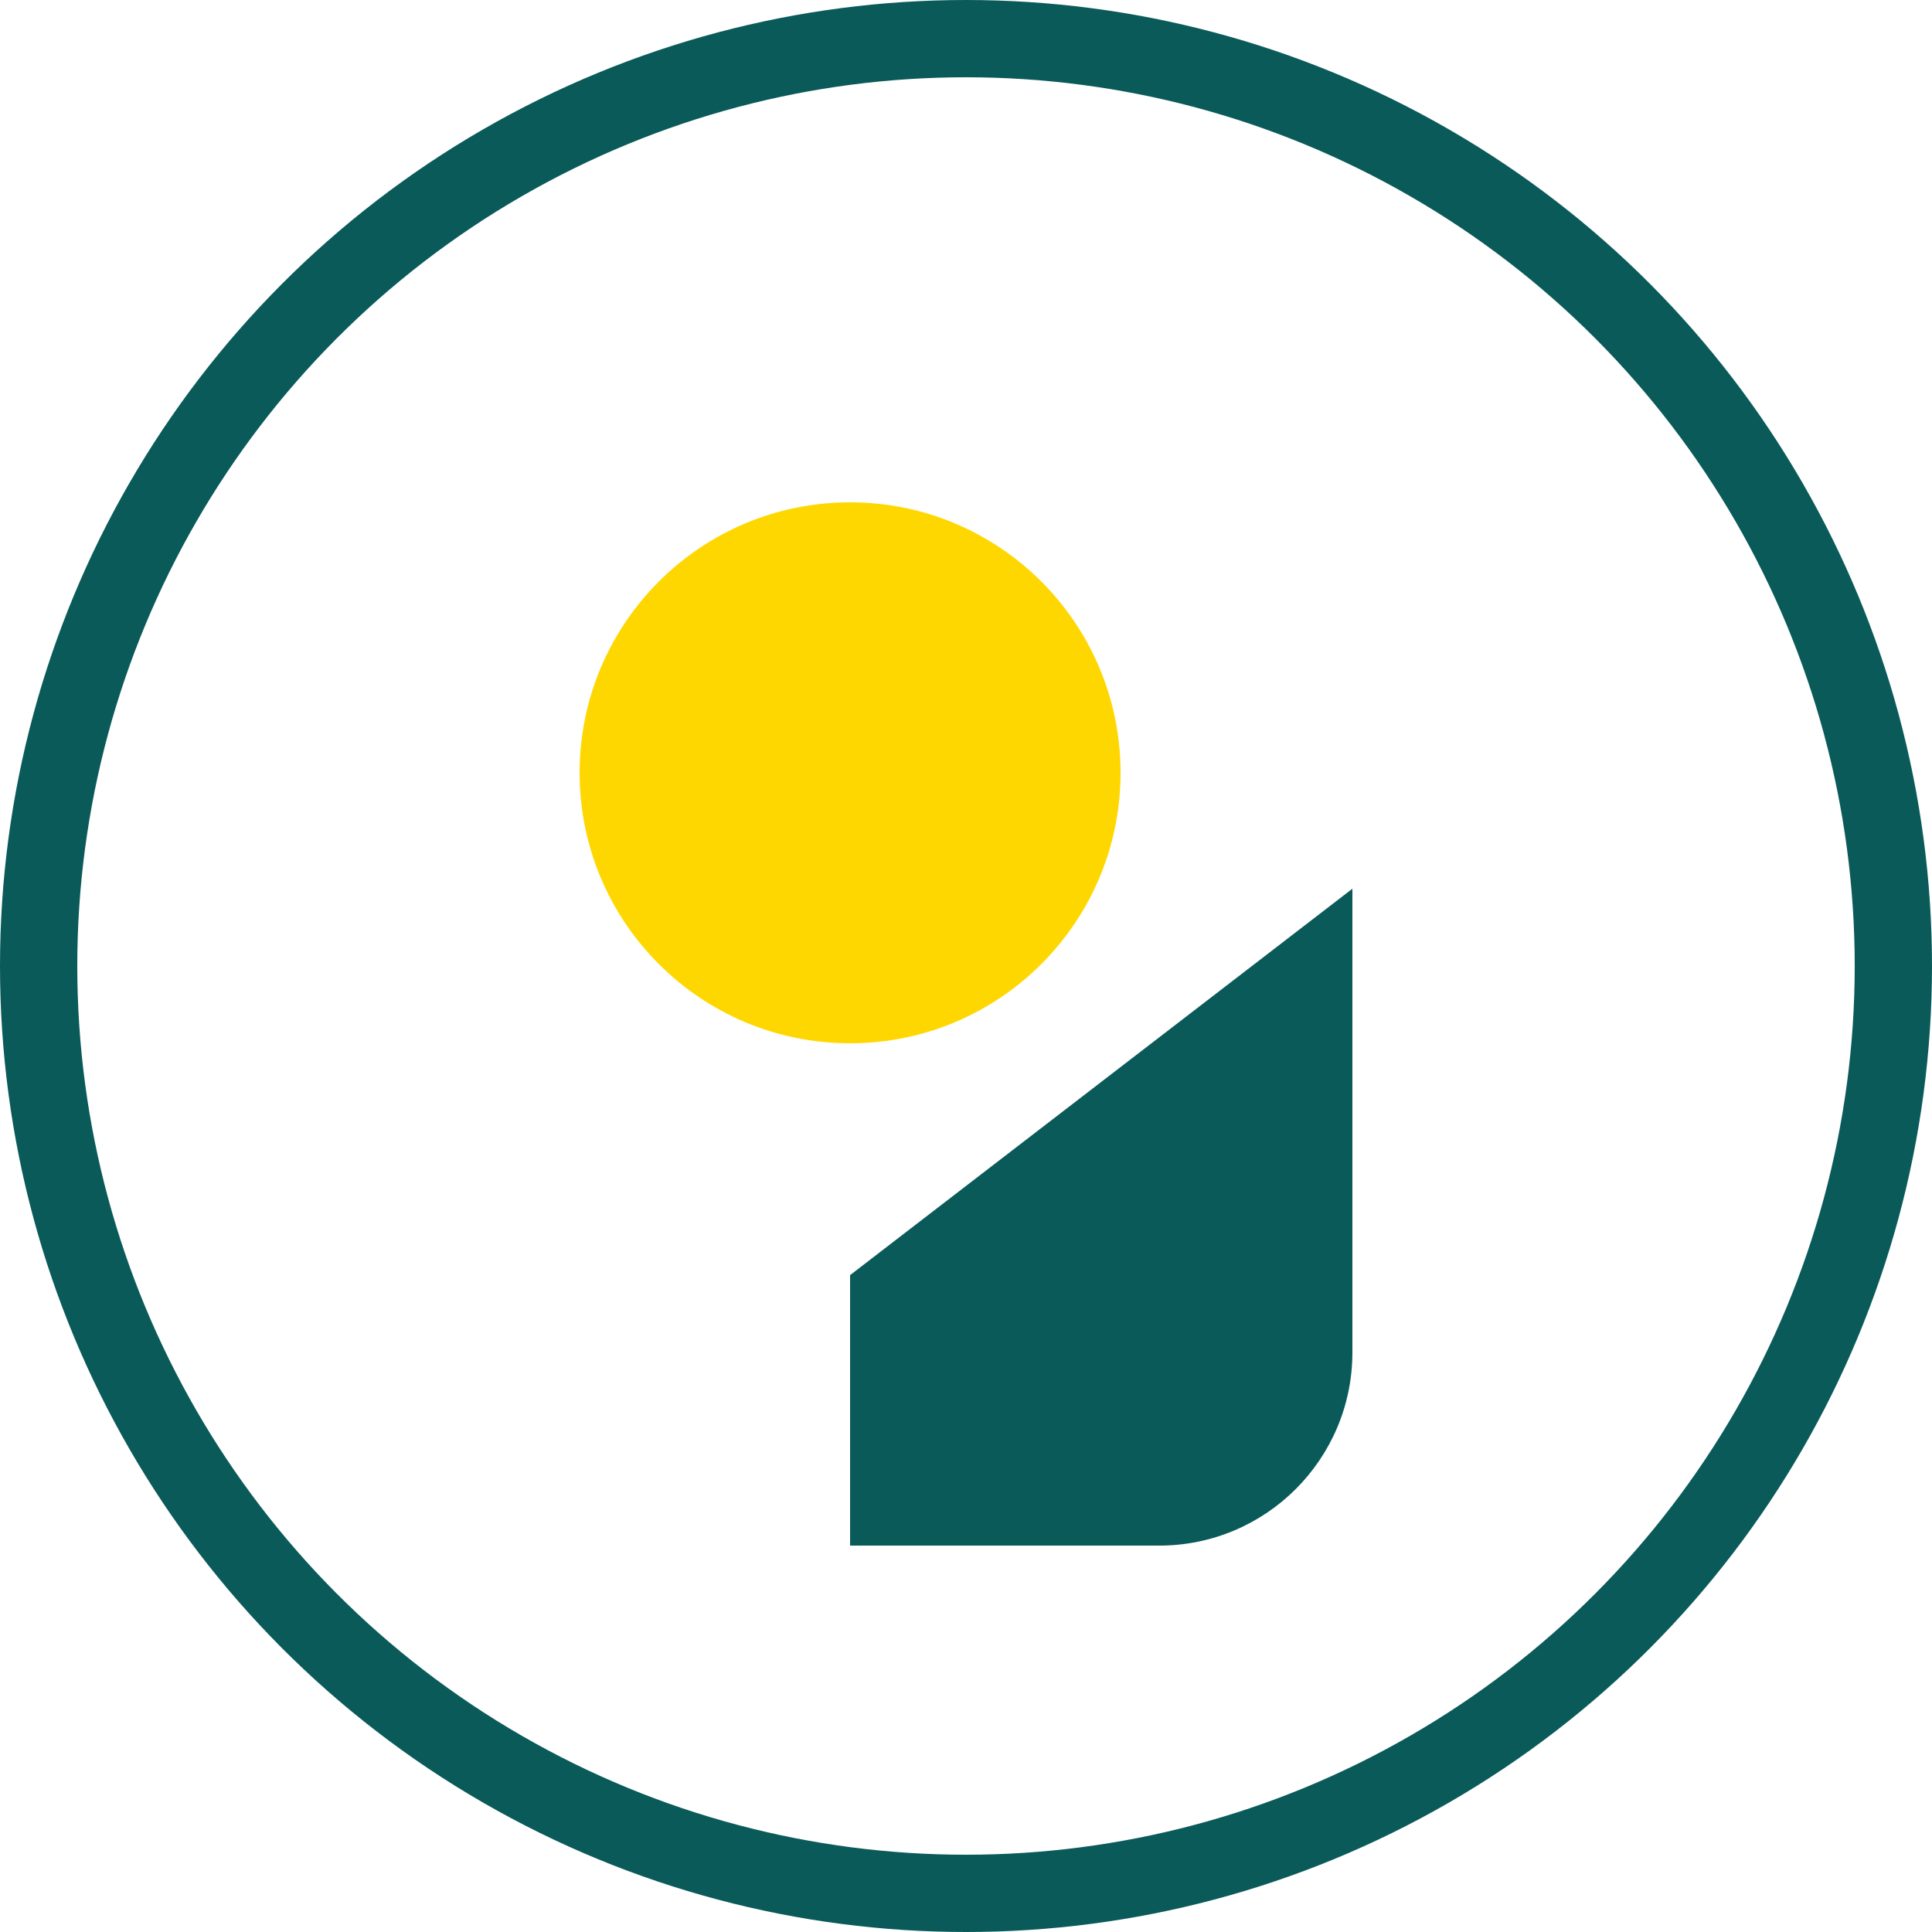 <?xml version="1.0" encoding="UTF-8" standalone="no"?>
<svg width="50" height="50" viewBox="0 0 50 50" fill="none" xmlns="http://www.w3.org/2000/svg">
  <circle cx="25" cy="25" r="24" stroke="#0A5A5A" stroke-width="2"/>
  <path d="M15 20C15 16.134 18.134 13 22 13C25.866 13 29 16.134 29 20C29 23.866 25.866 27 22 27C18.134 27 15 23.866 15 20Z" fill="#FFD700"/>
  <path d="M22 33L35 23L35 35C35 37.761 32.761 40 30 40L22 40L22 33Z" fill="#0A5A5A"/>
</svg>